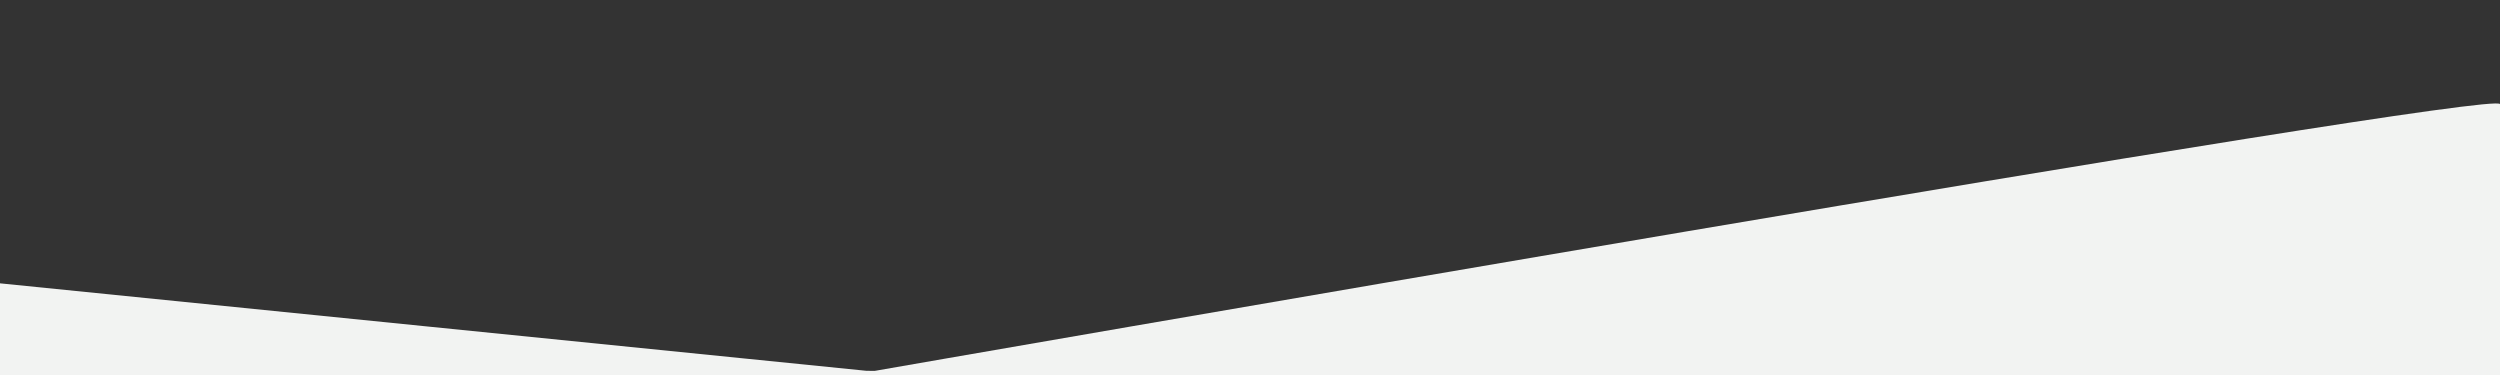 <svg id="angle" version="1.1" xmlns="http://www.w3.org/2000/svg" xmlns:xlink="http://www.w3.org/1999/xlink"
     viewBox="0 0 600 90" enable-background="new 0 0 600 90" xml:space="preserve" preserveAspectRatio="none">
<rect x="0" y="0" width="600" height="90" fill="#333333" stroke="none"/>
<path fill="#f2f3f2" d="M208 89 0 68V114h600V25c0-4-390 64-390 64z"></path>
</svg>
